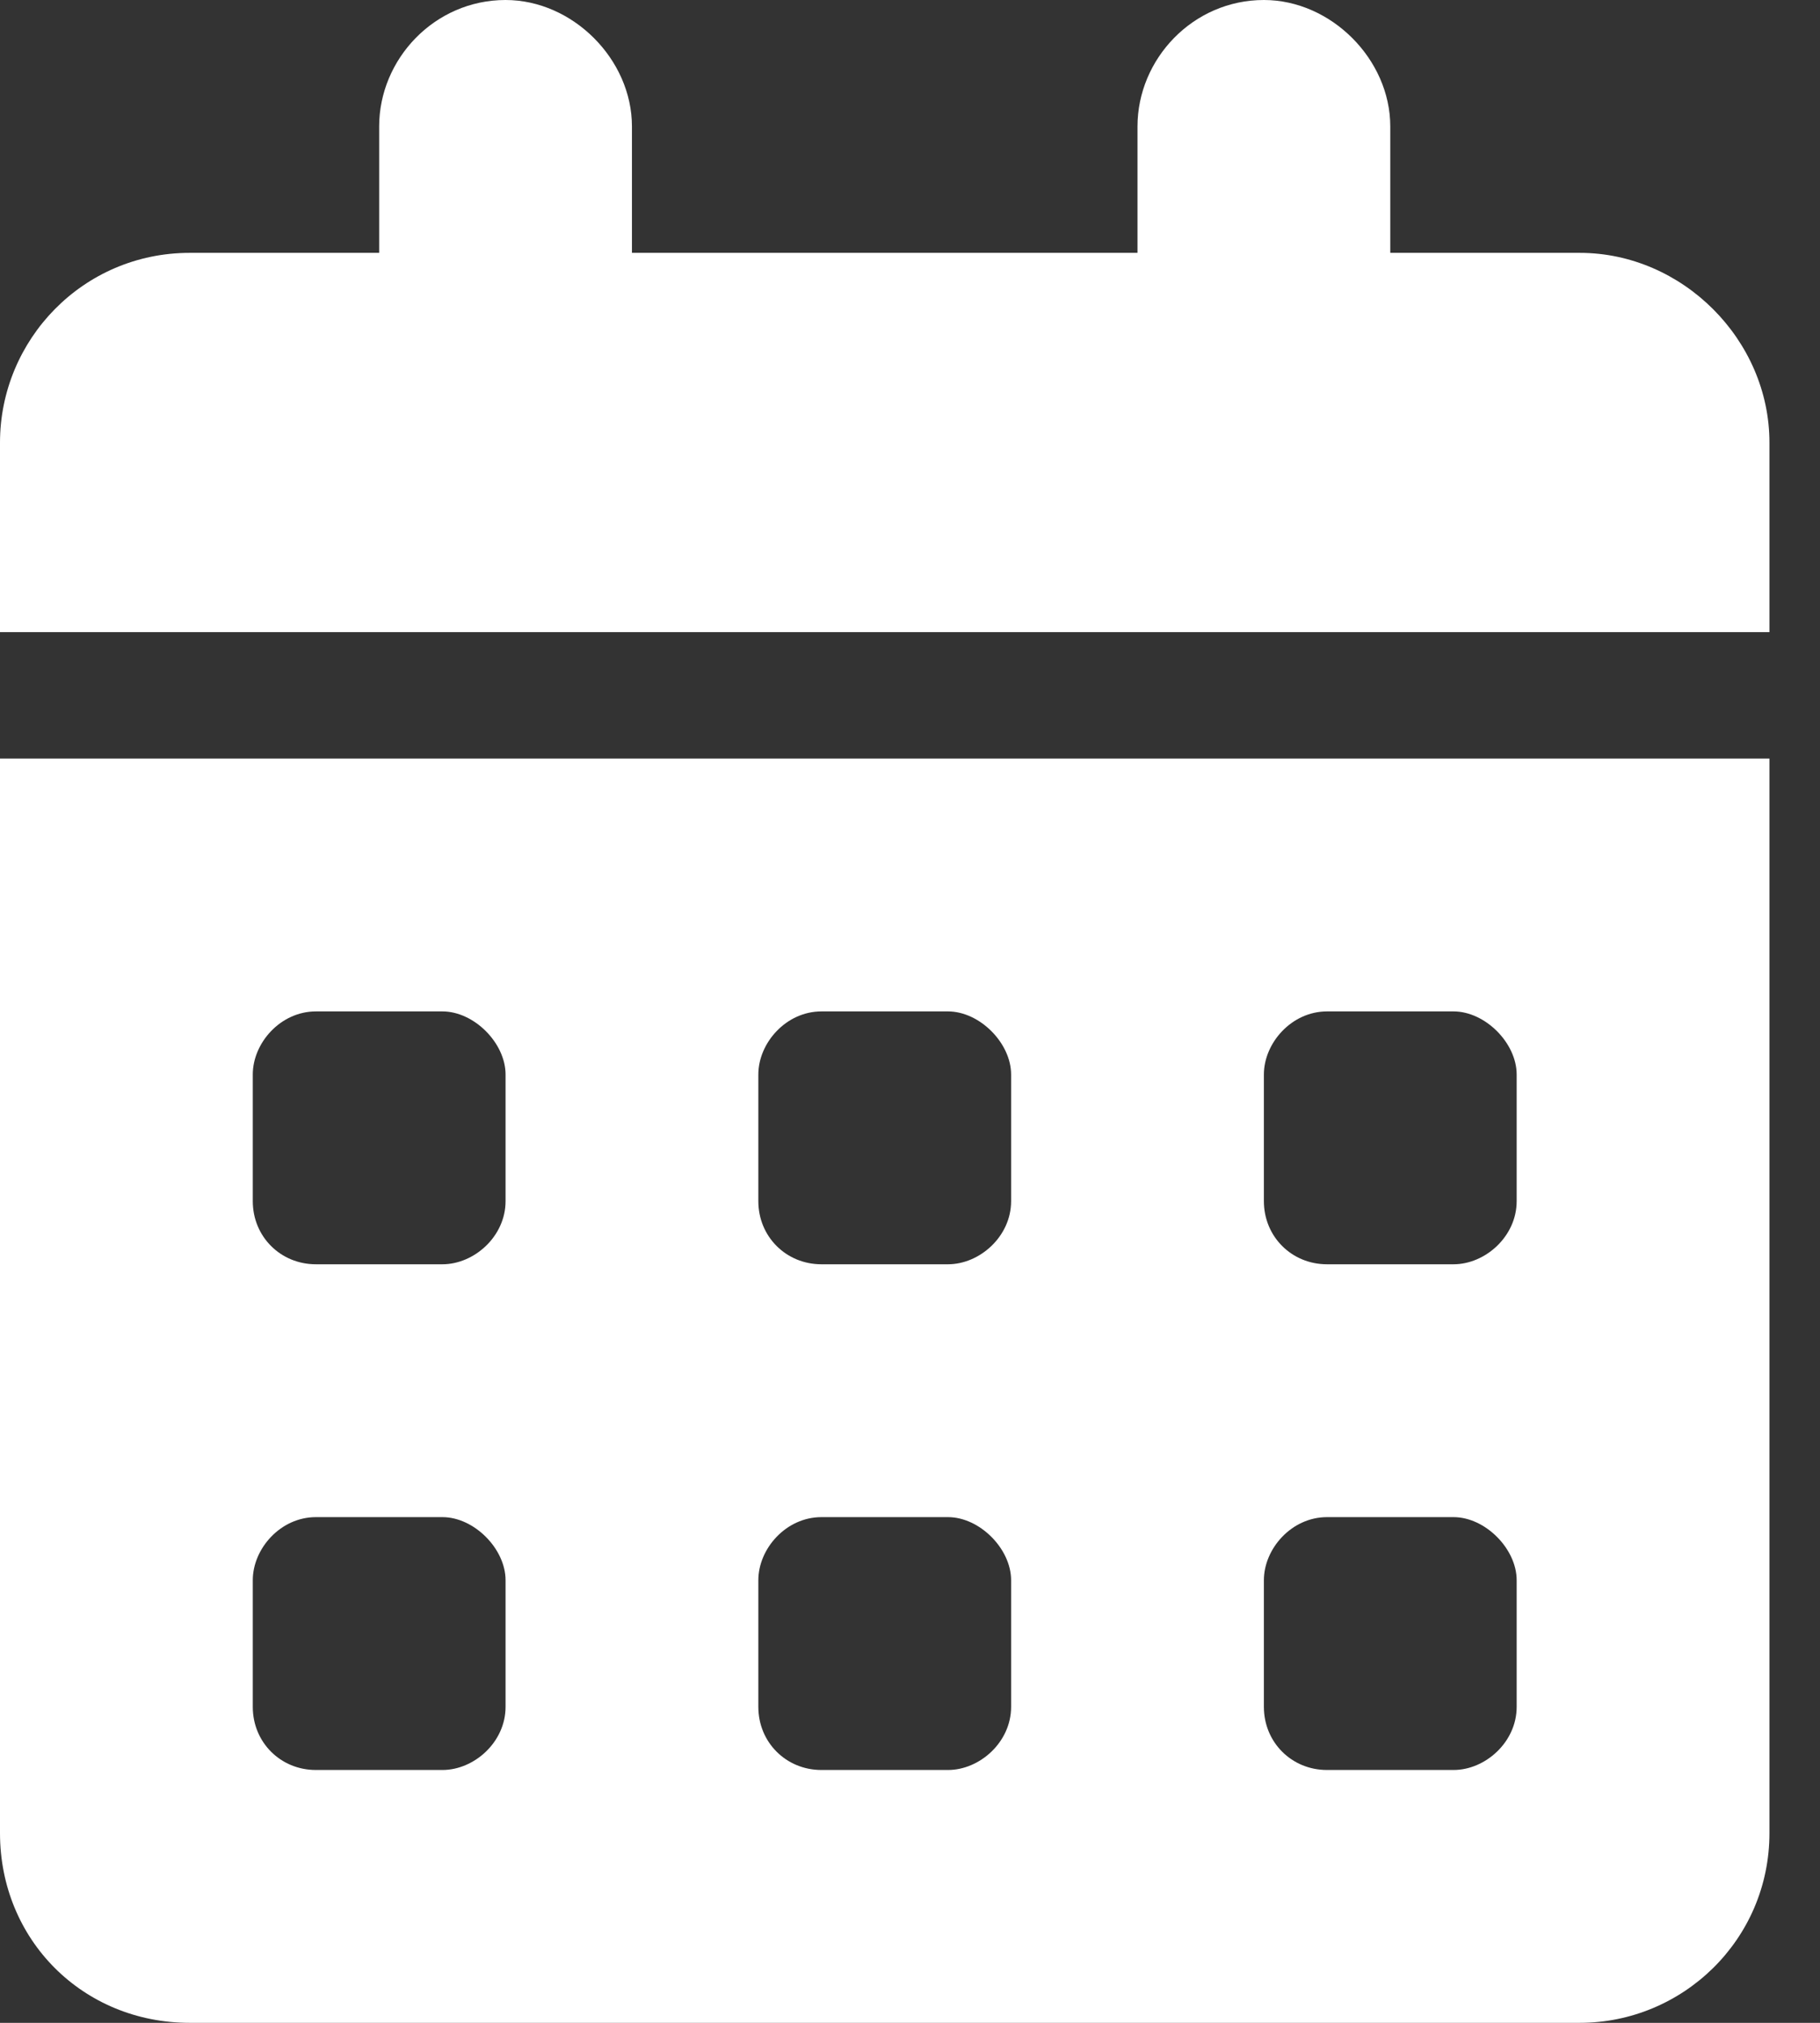 <svg width="9" height="10" viewBox="0 0 9 10" fill="none" xmlns="http://www.w3.org/2000/svg">
<rect x="0" y="0" width="9" height="10" fill="#333333" stroke="none"/>
<path d="M2.5 0C2.832 0 3.125 0.293 3.125 0.625V1.25H5.625V0.625C5.625 0.293 5.898 0 6.25 0C6.582 0 6.875 0.293 6.875 0.625V1.25H7.812C8.32 1.25 8.75 1.68 8.75 2.188V3.125H0V2.188C0 1.68 0.41 1.25 0.938 1.25H1.875V0.625C1.875 0.293 2.148 0 2.5 0ZM0 3.75H8.75V9.062C8.75 9.59 8.32 10 7.812 10H0.938C0.41 10 0 9.59 0 9.062V3.75ZM1.25 5.312V5.938C1.25 6.113 1.387 6.25 1.562 6.25H2.188C2.344 6.25 2.5 6.113 2.5 5.938V5.312C2.5 5.156 2.344 5 2.188 5H1.562C1.387 5 1.25 5.156 1.25 5.312ZM3.75 5.312V5.938C3.75 6.113 3.887 6.25 4.062 6.25H4.688C4.844 6.25 5 6.113 5 5.938V5.312C5 5.156 4.844 5 4.688 5H4.062C3.887 5 3.75 5.156 3.75 5.312ZM6.562 5C6.387 5 6.25 5.156 6.25 5.312V5.938C6.25 6.113 6.387 6.25 6.562 6.25H7.188C7.344 6.25 7.5 6.113 7.5 5.938V5.312C7.5 5.156 7.344 5 7.188 5H6.562ZM1.25 7.812V8.438C1.25 8.613 1.387 8.75 1.562 8.75H2.188C2.344 8.75 2.5 8.613 2.5 8.438V7.812C2.5 7.656 2.344 7.5 2.188 7.5H1.562C1.387 7.5 1.25 7.656 1.25 7.812ZM4.062 7.5C3.887 7.5 3.75 7.656 3.75 7.812V8.438C3.75 8.613 3.887 8.75 4.062 8.75H4.688C4.844 8.75 5 8.613 5 8.438V7.812C5 7.656 4.844 7.5 4.688 7.5H4.062ZM6.25 7.812V8.438C6.25 8.613 6.387 8.75 6.562 8.75H7.188C7.344 8.75 7.5 8.613 7.5 8.438V7.812C7.5 7.656 7.344 7.5 7.188 7.5H6.562C6.387 7.5 6.25 7.656 6.25 7.812Z" fill="white"/>
</svg>
